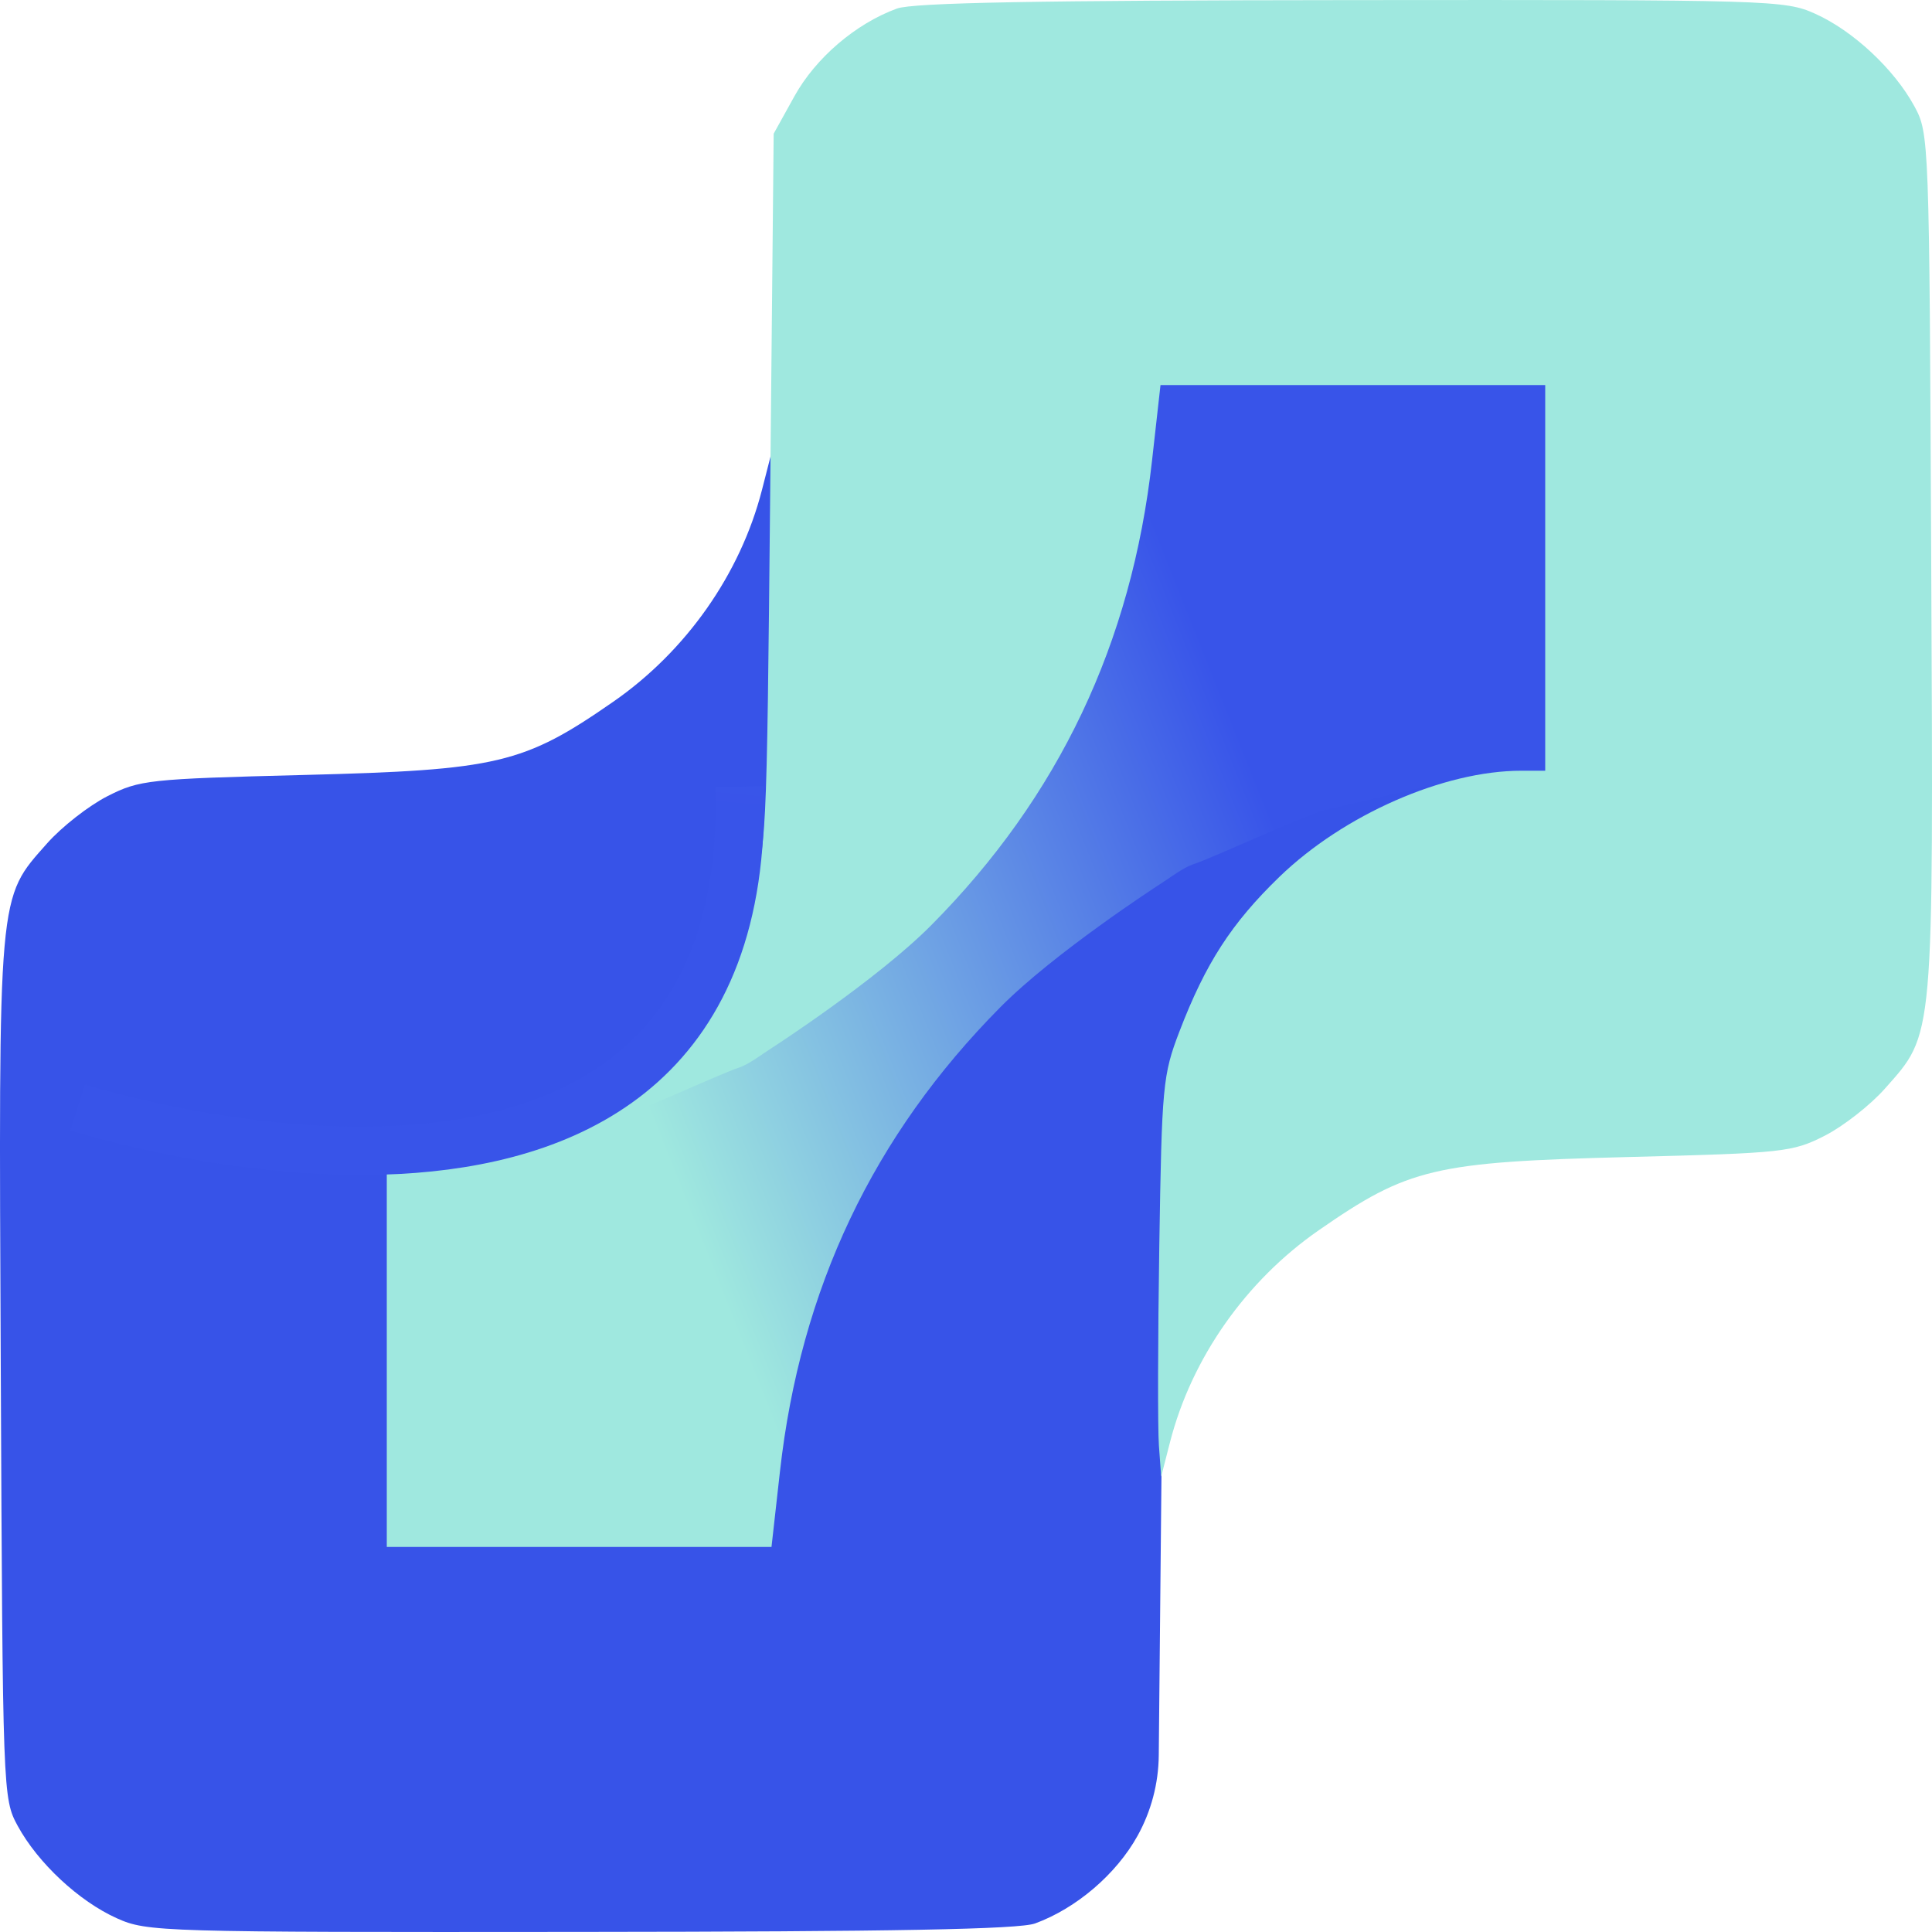 <svg width="40" height="40" viewBox="0 0 40 40" fill="none" xmlns="http://www.w3.org/2000/svg">
    <path fill-rule="evenodd" clip-rule="evenodd" d="M23.558 3.599C19.176 3.634 18.684 3.65 18.444 3.77C17.729 4.123 17.114 4.908 16.822 5.843C16.731 6.131 16.71 6.609 16.68 9.071L16.645 11.96L16.225 13.001C15.659 14.401 14.96 15.366 13.986 16.09C12.964 16.851 12.292 17.005 10.001 17.007C8.954 17.007 8.102 17.042 7.906 17.093C7.134 17.292 6.364 18.029 6.037 18.881C5.723 19.699 5.718 19.847 5.743 27.421C5.765 34.056 5.773 34.484 5.883 34.847C6.203 35.907 6.79 36.628 7.608 36.967C8.005 37.132 8.045 37.133 13.891 37.141C19.366 37.148 19.799 37.139 20.148 37.012C20.66 36.824 20.982 36.577 21.364 36.078C21.725 35.609 21.962 35.044 22.057 34.426C22.091 34.201 22.12 32.969 22.12 31.688C22.12 30.406 22.147 29.178 22.181 28.959C22.215 28.739 22.343 28.279 22.465 27.936C23.133 26.063 24.363 24.631 25.833 24.013C26.577 23.7 27.126 23.635 29.021 23.634C30.779 23.633 31.09 23.591 31.566 23.289C31.938 23.053 32.305 22.636 32.566 22.154C33.03 21.299 33.008 21.732 33.006 13.716C33.004 6.253 32.998 6.072 32.738 5.385C32.575 4.954 32.074 4.281 31.736 4.037C31.04 3.534 31.128 3.539 23.558 3.599Z" fill="url(#paint0_linear_255_305)"/>
    <path fill-rule="evenodd" clip-rule="evenodd" d="M15.775 10.146C15.328 11.884 14.206 13.482 12.695 14.53C10.84 15.817 10.306 15.943 6.288 16.045C3.071 16.127 2.89 16.146 2.223 16.485C1.838 16.681 1.278 17.119 0.977 17.459C-0.051 18.62 -0.029 18.374 0.016 28.334C0.056 37.15 0.059 37.237 0.366 37.802C0.784 38.57 1.635 39.364 2.42 39.716C3.047 39.998 3.315 40.006 12.019 39.998C18.501 39.993 21.099 39.944 21.43 39.823C22.285 39.51 23.112 38.802 23.552 38.008C23.834 37.499 23.985 36.927 23.991 36.345L24.054 29.818C24.126 22.436 24.128 22.399 24.47 21.477C24.508 21.373 24.548 21.269 24.588 21.163C25.362 19.164 27.107 17.831 28.968 16.768C29.542 16.44 29.963 16.192 29.928 16.189L27.488 16.759C27.203 16.786 25.139 17.754 24.689 17.9C24.512 17.958 24.184 18.195 24.184 18.195L23.969 18.337C23.969 18.337 21.831 19.723 20.715 20.849C18.078 23.508 16.571 26.681 16.148 30.467L15.973 32.028H11.991H8.008V28.035V24.043H8.502C10.107 24.043 12.178 23.134 13.511 21.846C14.505 20.884 15.04 20.056 15.582 18.642C15.926 17.745 15.946 17.526 15.998 14.205C16.028 12.284 16.032 10.423 16.006 10.07L15.959 9.429L15.775 10.146Z" fill="url(#paint1_linear_255_305)"/>
    <path fill-rule="evenodd" clip-rule="evenodd" d="M24.225 29.854C24.672 28.116 25.794 26.518 27.305 25.47C29.16 24.183 29.694 24.057 33.712 23.955C36.929 23.873 37.109 23.854 37.777 23.515C38.162 23.319 38.722 22.881 39.023 22.541C40.051 21.38 40.029 21.626 39.984 11.666C39.944 2.85 39.941 2.763 39.634 2.198C39.216 1.43 38.365 0.636 37.58 0.284C36.953 0.002 36.685 -0.006 27.981 0.002C21.499 0.007 18.901 0.055 18.57 0.177C17.715 0.49 16.888 1.198 16.448 1.992L16.018 2.768L15.946 10.182C15.874 17.564 15.872 17.601 15.53 18.523C15.128 19.611 14.439 20.792 13.706 21.571C13.217 22.092 9.973 23.801 10.072 23.811L12.512 23.241C12.797 23.214 14.861 22.246 15.311 22.1C15.488 22.042 15.816 21.805 15.816 21.805L16.031 21.663C16.031 21.663 18.169 20.277 19.285 19.151C21.922 16.492 23.429 13.319 23.852 9.533L24.027 7.972H28.009H31.992V11.964V15.957H31.498C29.893 15.957 27.822 16.866 26.489 18.154C25.495 19.116 24.96 19.944 24.418 21.358C24.074 22.255 24.054 22.474 24.002 25.795C23.972 27.716 23.968 29.577 23.994 29.93L24.041 30.571L24.225 29.854Z" fill="url(#paint2_linear_255_305)"/>
    <path d="M1.608 22.928C1.608 22.928 15.594 27.428 15.315 16.286" stroke="url(#paint3_linear_255_305)"/>
    <defs>
    <linearGradient id="paint0_linear_255_305" x1="25.818" y1="15.636" x2="12.585" y2="20.902" gradientUnits="userSpaceOnUse">
    <stop stop-color="#3854E9"/>
    <stop offset="1" stop-color="#9FE8DF"/>
    </linearGradient>
    <linearGradient id="paint1_linear_255_305" x1="14.266" y1="26.071" x2="30.441" y2="13.322" gradientUnits="userSpaceOnUse">
    <stop offset="0.945" stop-color="#3753E8"/>
    <stop offset="1" stop-color="#9FE8DF"/>
    </linearGradient>
    <linearGradient id="paint2_linear_255_305" x1="35.664" y1="4.214" x2="10.204" y2="28.852" gradientUnits="userSpaceOnUse">
    <stop offset="0.85" stop-color="#9FE8DF"/>
    <stop offset="0.888" stop-color="#383FE8"/>
    </linearGradient>
    <linearGradient id="paint3_linear_255_305" x1="16.429" y1="6.214" x2="15.286" y2="18.571" gradientUnits="userSpaceOnUse">
    <stop stop-color="#4C60E7"/>
    <stop offset="0.865" stop-color="#3854E9"/>
    </linearGradient>
    </defs>
    </svg>
    